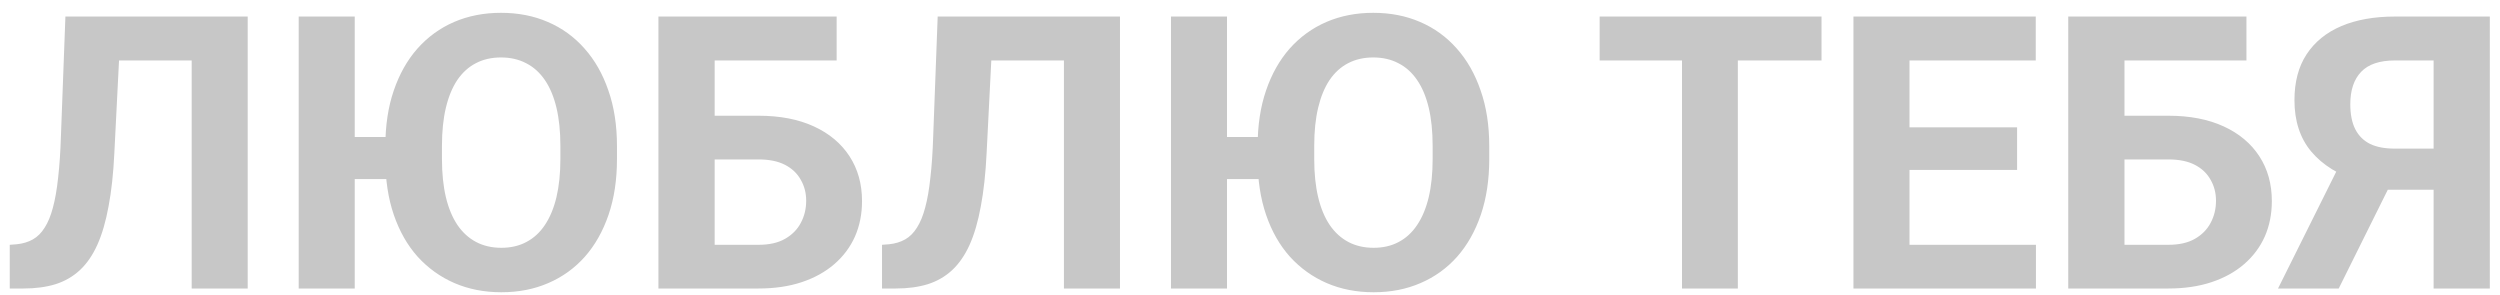 <?xml version="1.0" encoding="UTF-8"?> <svg xmlns="http://www.w3.org/2000/svg" width="110" height="13" viewBox="0 0 110 13" fill="none"><path d="M9.141 0.728V2.66H3.19V0.728H9.141ZM10.899 0.728V12.694H8.434V0.728H10.899ZM2.878 0.728H5.335L5.031 6.736C4.988 7.635 4.903 8.415 4.777 9.078C4.656 9.741 4.492 10.306 4.283 10.771C4.075 11.232 3.818 11.604 3.511 11.889C3.21 12.168 2.853 12.374 2.443 12.505C2.032 12.631 1.563 12.694 1.037 12.694H0.429V10.771L0.741 10.747C1.01 10.719 1.245 10.648 1.448 10.533C1.651 10.418 1.823 10.245 1.966 10.015C2.114 9.785 2.234 9.492 2.328 9.136C2.426 8.774 2.503 8.333 2.558 7.813C2.618 7.292 2.659 6.684 2.681 5.988L2.878 0.728ZM15.608 0.728V12.694H13.143V0.728H15.608ZM17.893 6.029V7.878H14.63V6.029H17.893ZM27.147 6.432V6.999C27.147 7.909 27.024 8.725 26.777 9.448C26.53 10.171 26.183 10.788 25.733 11.297C25.284 11.801 24.747 12.188 24.123 12.456C23.503 12.725 22.816 12.859 22.06 12.859C21.309 12.859 20.622 12.725 19.997 12.456C19.378 12.188 18.838 11.801 18.378 11.297C17.923 10.788 17.573 10.171 17.326 9.448C17.079 8.725 16.956 7.909 16.956 6.999V6.432C16.956 5.517 17.079 4.701 17.326 3.983C17.573 3.26 17.92 2.643 18.37 2.134C18.825 1.624 19.361 1.235 19.98 0.967C20.605 0.698 21.293 0.564 22.043 0.564C22.799 0.564 23.487 0.698 24.106 0.967C24.731 1.235 25.268 1.624 25.717 2.134C26.172 2.643 26.522 3.26 26.769 3.983C27.021 4.701 27.147 5.517 27.147 6.432ZM24.657 6.999V6.416C24.657 5.78 24.599 5.221 24.484 4.739C24.369 4.257 24.199 3.851 23.975 3.523C23.75 3.194 23.476 2.947 23.153 2.783C22.829 2.613 22.46 2.528 22.043 2.528C21.627 2.528 21.257 2.613 20.934 2.783C20.616 2.947 20.345 3.194 20.12 3.523C19.901 3.851 19.734 4.257 19.619 4.739C19.504 5.221 19.446 5.78 19.446 6.416V6.999C19.446 7.629 19.504 8.188 19.619 8.676C19.734 9.158 19.904 9.566 20.128 9.9C20.353 10.229 20.627 10.478 20.95 10.648C21.273 10.818 21.643 10.903 22.06 10.903C22.476 10.903 22.843 10.818 23.161 10.648C23.484 10.478 23.756 10.229 23.975 9.9C24.199 9.566 24.369 9.158 24.484 8.676C24.599 8.188 24.657 7.629 24.657 6.999ZM36.812 0.728V2.66H31.429V12.694H28.971V0.728H36.812ZM30.582 5.092H33.376C34.319 5.092 35.13 5.249 35.809 5.561C36.488 5.873 37.012 6.311 37.379 6.876C37.746 7.44 37.929 8.098 37.929 8.848C37.929 9.418 37.825 9.938 37.617 10.41C37.409 10.875 37.105 11.281 36.705 11.626C36.31 11.966 35.834 12.229 35.275 12.415C34.716 12.601 34.083 12.694 33.376 12.694H28.971V0.728H31.445V10.771H33.376C33.848 10.771 34.237 10.684 34.543 10.508C34.85 10.333 35.08 10.1 35.234 9.81C35.393 9.514 35.472 9.188 35.472 8.832C35.472 8.492 35.393 8.185 35.234 7.911C35.08 7.632 34.85 7.413 34.543 7.254C34.237 7.095 33.848 7.015 33.376 7.015H30.582V5.092ZM47.52 0.728V2.66H41.57V0.728H47.52ZM49.279 0.728V12.694H46.813V0.728H49.279ZM41.258 0.728H43.715L43.411 6.736C43.367 7.635 43.282 8.415 43.156 9.078C43.036 9.741 42.871 10.306 42.663 10.771C42.455 11.232 42.197 11.604 41.891 11.889C41.589 12.168 41.233 12.374 40.822 12.505C40.411 12.631 39.943 12.694 39.417 12.694H38.809V10.771L39.121 10.747C39.389 10.719 39.625 10.648 39.828 10.533C40.031 10.418 40.203 10.245 40.346 10.015C40.493 9.785 40.614 9.492 40.707 9.136C40.806 8.774 40.883 8.333 40.937 7.813C40.998 7.292 41.039 6.684 41.061 5.988L41.258 0.728ZM53.988 0.728V12.694H51.523V0.728H53.988ZM56.273 6.029V7.878H53.01V6.029H56.273ZM65.527 6.432V6.999C65.527 7.909 65.403 8.725 65.157 9.448C64.91 10.171 64.562 10.788 64.113 11.297C63.664 11.801 63.127 12.188 62.502 12.456C61.883 12.725 61.196 12.859 60.439 12.859C59.689 12.859 59.001 12.725 58.377 12.456C57.758 12.188 57.218 11.801 56.758 11.297C56.303 10.788 55.952 10.171 55.706 9.448C55.459 8.725 55.336 7.909 55.336 6.999V6.432C55.336 5.517 55.459 4.701 55.706 3.983C55.952 3.26 56.3 2.643 56.749 2.134C57.204 1.624 57.741 1.235 58.36 0.967C58.985 0.698 59.672 0.564 60.423 0.564C61.179 0.564 61.867 0.698 62.486 0.967C63.11 1.235 63.647 1.624 64.097 2.134C64.551 2.643 64.902 3.26 65.148 3.983C65.401 4.701 65.527 5.517 65.527 6.432ZM63.036 6.999V6.416C63.036 5.78 62.979 5.221 62.864 4.739C62.749 4.257 62.579 3.851 62.354 3.523C62.13 3.194 61.856 2.947 61.532 2.783C61.209 2.613 60.839 2.528 60.423 2.528C60.007 2.528 59.637 2.613 59.313 2.783C58.996 2.947 58.724 3.194 58.5 3.523C58.281 3.851 58.114 4.257 57.999 4.739C57.883 5.221 57.826 5.78 57.826 6.416V6.999C57.826 7.629 57.883 8.188 57.999 8.676C58.114 9.158 58.283 9.566 58.508 9.9C58.733 10.229 59.007 10.478 59.33 10.648C59.653 10.818 60.023 10.903 60.439 10.903C60.856 10.903 61.223 10.818 61.541 10.648C61.864 10.478 62.135 10.229 62.354 9.9C62.579 9.566 62.749 9.158 62.864 8.676C62.979 8.188 63.036 7.629 63.036 6.999ZM76.465 0.728V12.694H74.008V0.728H76.465ZM80.147 0.728V2.66H70.384V0.728H80.147ZM89.582 10.771V12.694H83.213V10.771H89.582ZM84.018 0.728V12.694H81.552V0.728H84.018ZM88.752 5.602V7.476H83.213V5.602H88.752ZM89.573 0.728V2.66H83.213V0.728H89.573ZM98.844 0.728V2.66H93.461V12.694H91.003V0.728H98.844ZM92.614 5.092H95.409C96.351 5.092 97.162 5.249 97.841 5.561C98.52 5.873 99.044 6.311 99.411 6.876C99.778 7.44 99.961 8.098 99.961 8.848C99.961 9.418 99.857 9.938 99.649 10.41C99.441 10.875 99.137 11.281 98.737 11.626C98.342 11.966 97.866 12.229 97.307 12.415C96.748 12.601 96.115 12.694 95.409 12.694H91.003V0.728H93.477V10.771H95.409C95.88 10.771 96.269 10.684 96.576 10.508C96.882 10.333 97.112 10.1 97.266 9.81C97.425 9.514 97.504 9.188 97.504 8.832C97.504 8.492 97.425 8.185 97.266 7.911C97.112 7.632 96.882 7.413 96.576 7.254C96.269 7.095 95.88 7.015 95.409 7.015H92.614V5.092ZM107.933 8.347H104.679L103.849 8.002C102.912 7.706 102.194 7.262 101.696 6.67C101.202 6.079 100.956 5.325 100.956 4.41C100.956 3.605 101.134 2.931 101.49 2.389C101.852 1.841 102.361 1.427 103.019 1.148C103.682 0.868 104.468 0.728 105.377 0.728H109.552V12.694H107.079V2.66H105.377C104.703 2.66 104.208 2.827 103.89 3.161C103.572 3.495 103.413 3.969 103.413 4.583C103.413 5.032 103.487 5.402 103.635 5.692C103.783 5.977 103.999 6.191 104.284 6.333C104.569 6.47 104.928 6.539 105.361 6.539H107.925L107.933 8.347ZM105.558 7.352L102.904 12.694H100.233L102.895 7.352H105.558Z" fill="black" fill-opacity="0.22"></path></svg> 